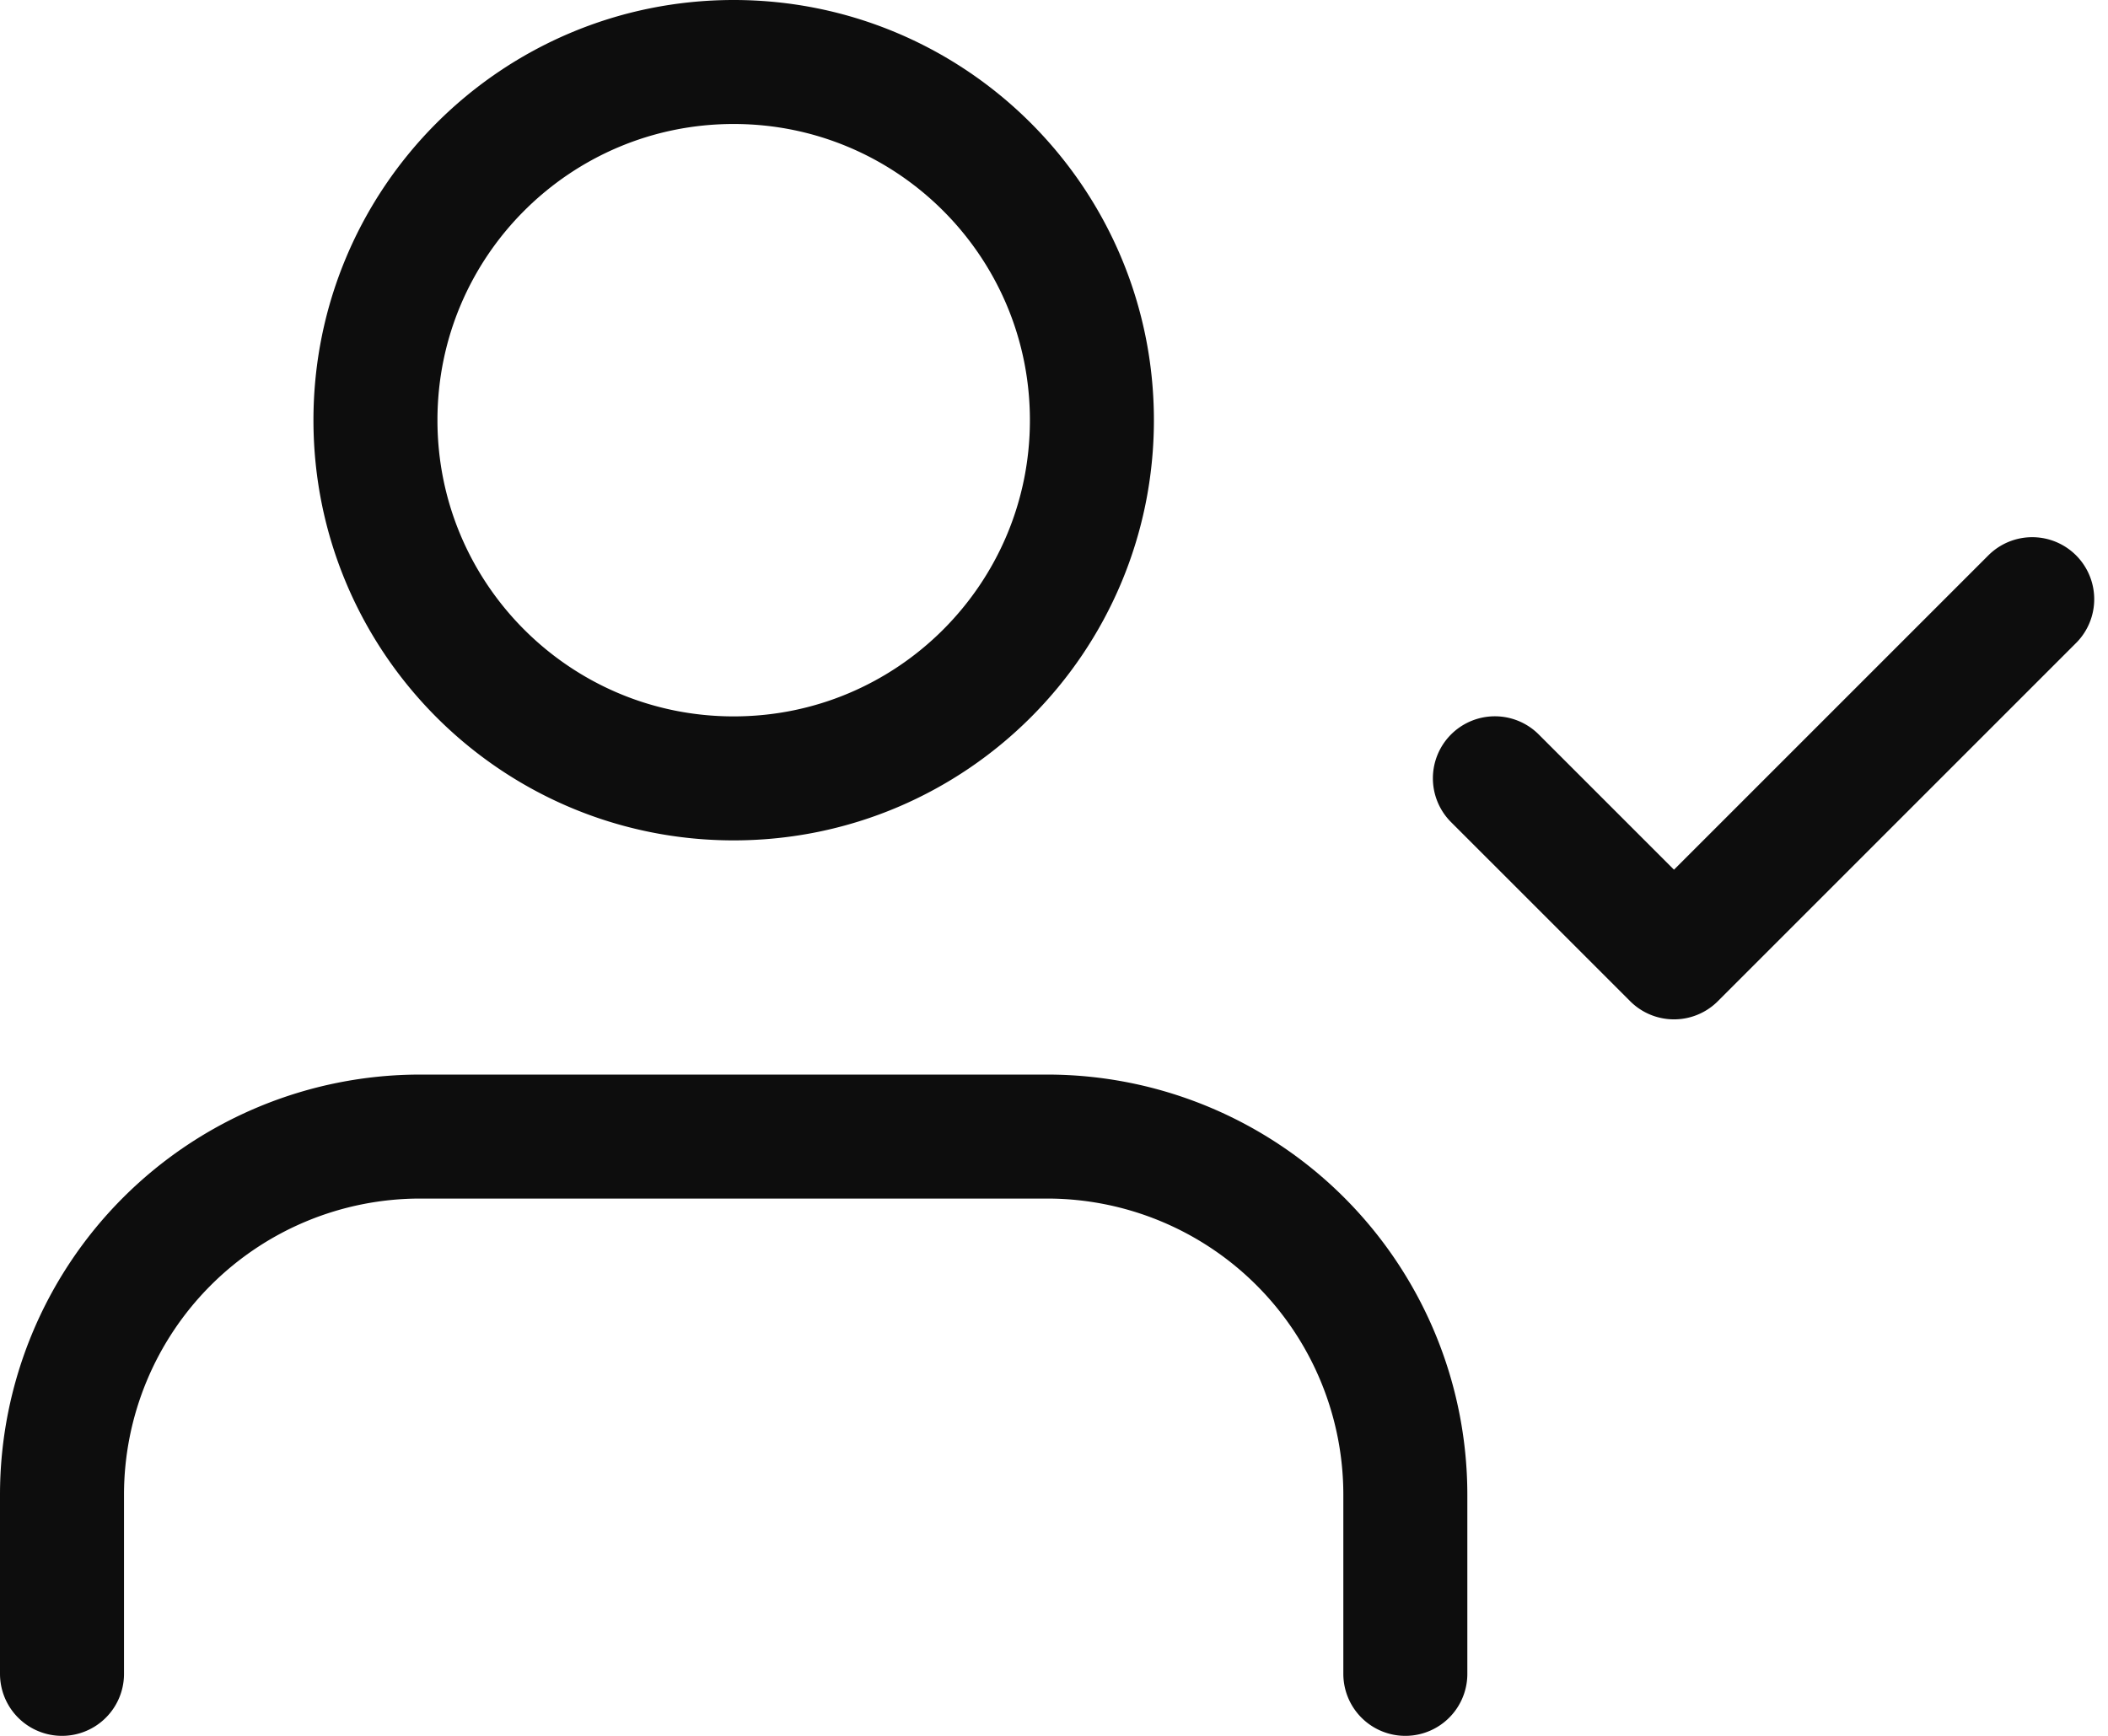 <svg width="102" height="84" fill="none" xmlns="http://www.w3.org/2000/svg"><path d="M68 81v-8.667A17.333 17.333 0 0 0 50.667 55H20.333A17.333 17.333 0 0 0 3 72.333V81m32.5-43.333c9.573 0 17.334-7.76 17.334-17.334C52.834 10.76 45.074 3 35.5 3c-9.573 0-17.333 7.76-17.333 17.333 0 9.573 7.76 17.334 17.333 17.334zm36.833-.005L81 46.328l17.333-17.333" stroke="#0D0D0D" stroke-width="6" stroke-linecap="round" stroke-linejoin="round"/></svg>